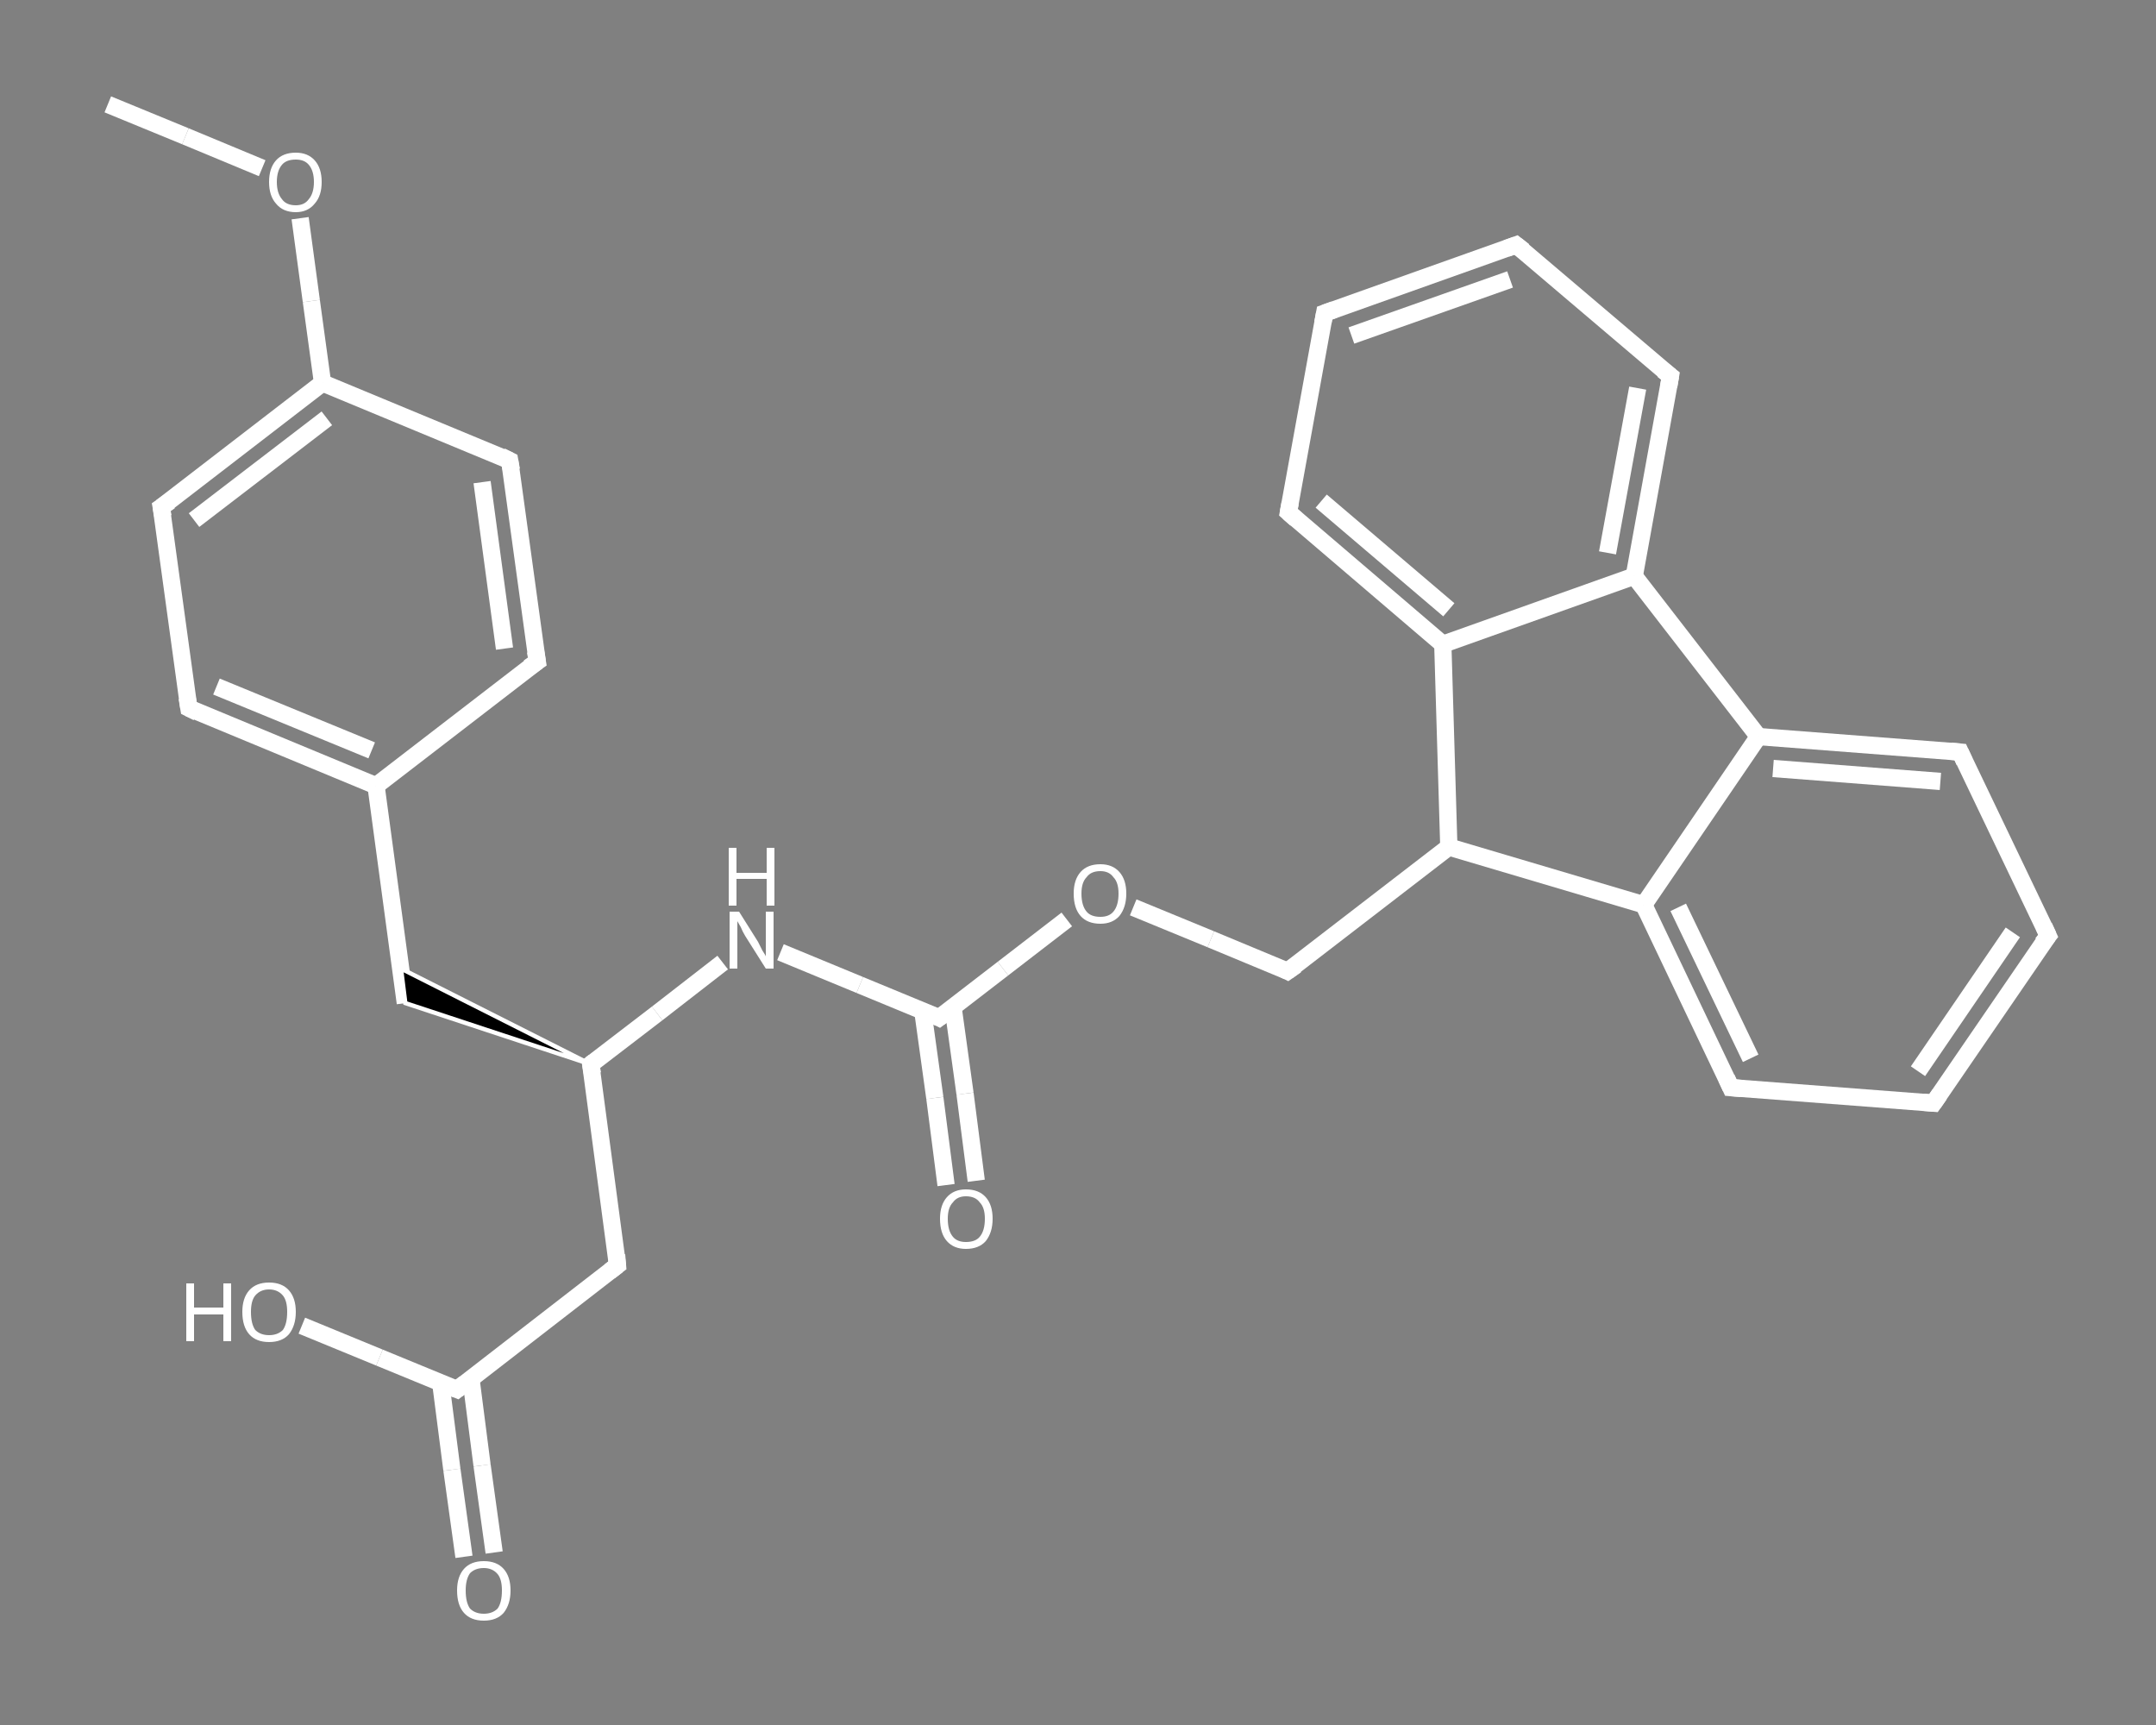 <?xml version='1.0' encoding='iso-8859-1'?>
<svg version='1.1' baseProfile='full'
              xmlns='http://www.w3.org/2000/svg'
                      xmlns:rdkit='http://www.rdkit.org/xml'
                      xmlns:xlink='http://www.w3.org/1999/xlink'
                  xml:space='preserve'
width='250px' height='200px' viewBox='0 0 250 200'>
<rect x="0" y="0" width="250" height="200" fill="#808080" stroke="none"/>
<!-- END OF HEADER -->
<rect style='opacity:1.0;fill:transparent;stroke:none' width='250.0' height='200.0' x='0.0' y='0.0'> </rect>
<path class='bond-0 atom-0 atom-1' d='M 12.5,12.1 L 21.5,15.8' style='fill:none;fill-rule:evenodd;stroke:#FFFFFF;stroke-width:2.0px;stroke-linecap:butt;stroke-linejoin:miter;stroke-opacity:1' />
<path class='bond-0 atom-0 atom-1' d='M 21.5,15.8 L 30.4,19.5' style='fill:none;fill-rule:evenodd;stroke:#FFFFFF;stroke-width:2.0px;stroke-linecap:butt;stroke-linejoin:miter;stroke-opacity:1' />
<path class='bond-1 atom-1 atom-2' d='M 34.8,25.3 L 36.1,34.9' style='fill:none;fill-rule:evenodd;stroke:#FFFFFF;stroke-width:2.0px;stroke-linecap:butt;stroke-linejoin:miter;stroke-opacity:1' />
<path class='bond-1 atom-1 atom-2' d='M 36.1,34.9 L 37.4,44.4' style='fill:none;fill-rule:evenodd;stroke:#FFFFFF;stroke-width:2.0px;stroke-linecap:butt;stroke-linejoin:miter;stroke-opacity:1' />
<path class='bond-2 atom-2 atom-3' d='M 37.4,44.4 L 18.7,58.8' style='fill:none;fill-rule:evenodd;stroke:#FFFFFF;stroke-width:2.0px;stroke-linecap:butt;stroke-linejoin:miter;stroke-opacity:1' />
<path class='bond-2 atom-2 atom-3' d='M 37.9,48.5 L 22.5,60.3' style='fill:none;fill-rule:evenodd;stroke:#FFFFFF;stroke-width:2.0px;stroke-linecap:butt;stroke-linejoin:miter;stroke-opacity:1' />
<path class='bond-3 atom-3 atom-4' d='M 18.7,58.8 L 21.9,82.1' style='fill:none;fill-rule:evenodd;stroke:#FFFFFF;stroke-width:2.0px;stroke-linecap:butt;stroke-linejoin:miter;stroke-opacity:1' />
<path class='bond-4 atom-4 atom-5' d='M 21.9,82.1 L 43.6,91.1' style='fill:none;fill-rule:evenodd;stroke:#FFFFFF;stroke-width:2.0px;stroke-linecap:butt;stroke-linejoin:miter;stroke-opacity:1' />
<path class='bond-4 atom-4 atom-5' d='M 25.1,79.6 L 43.1,87.0' style='fill:none;fill-rule:evenodd;stroke:#FFFFFF;stroke-width:2.0px;stroke-linecap:butt;stroke-linejoin:miter;stroke-opacity:1' />
<path class='bond-5 atom-5 atom-6' d='M 43.6,91.1 L 47.0,116.3' style='fill:none;fill-rule:evenodd;stroke:#FFFFFF;stroke-width:2.0px;stroke-linecap:butt;stroke-linejoin:miter;stroke-opacity:1' />
<path class='bond-6 atom-7 atom-6' d='M 68.5,123.4 L 47.0,116.3 L 46.5,112.3 Z' style='fill:#000000;fill-rule:evenodd;fill-opacity:1;stroke:#FFFFFF;stroke-width:0.5px;stroke-linecap:butt;stroke-linejoin:miter;stroke-opacity:1;' />
<path class='bond-7 atom-7 atom-8' d='M 68.5,123.4 L 71.6,146.7' style='fill:none;fill-rule:evenodd;stroke:#FFFFFF;stroke-width:2.0px;stroke-linecap:butt;stroke-linejoin:miter;stroke-opacity:1' />
<path class='bond-8 atom-8 atom-9' d='M 71.6,146.7 L 53.0,161.1' style='fill:none;fill-rule:evenodd;stroke:#FFFFFF;stroke-width:2.0px;stroke-linecap:butt;stroke-linejoin:miter;stroke-opacity:1' />
<path class='bond-9 atom-9 atom-10' d='M 51.1,160.3 L 52.4,170.4' style='fill:none;fill-rule:evenodd;stroke:#FFFFFF;stroke-width:2.0px;stroke-linecap:butt;stroke-linejoin:miter;stroke-opacity:1' />
<path class='bond-9 atom-9 atom-10' d='M 52.4,170.4 L 53.8,180.5' style='fill:none;fill-rule:evenodd;stroke:#FFFFFF;stroke-width:2.0px;stroke-linecap:butt;stroke-linejoin:miter;stroke-opacity:1' />
<path class='bond-9 atom-9 atom-10' d='M 54.6,159.8 L 55.9,169.9' style='fill:none;fill-rule:evenodd;stroke:#FFFFFF;stroke-width:2.0px;stroke-linecap:butt;stroke-linejoin:miter;stroke-opacity:1' />
<path class='bond-9 atom-9 atom-10' d='M 55.9,169.9 L 57.3,180.0' style='fill:none;fill-rule:evenodd;stroke:#FFFFFF;stroke-width:2.0px;stroke-linecap:butt;stroke-linejoin:miter;stroke-opacity:1' />
<path class='bond-10 atom-9 atom-11' d='M 53.0,161.1 L 44.0,157.4' style='fill:none;fill-rule:evenodd;stroke:#FFFFFF;stroke-width:2.0px;stroke-linecap:butt;stroke-linejoin:miter;stroke-opacity:1' />
<path class='bond-10 atom-9 atom-11' d='M 44.0,157.4 L 35.0,153.7' style='fill:none;fill-rule:evenodd;stroke:#FFFFFF;stroke-width:2.0px;stroke-linecap:butt;stroke-linejoin:miter;stroke-opacity:1' />
<path class='bond-11 atom-7 atom-12' d='M 68.5,123.4 L 76.2,117.5' style='fill:none;fill-rule:evenodd;stroke:#FFFFFF;stroke-width:2.0px;stroke-linecap:butt;stroke-linejoin:miter;stroke-opacity:1' />
<path class='bond-11 atom-7 atom-12' d='M 76.2,117.5 L 83.8,111.6' style='fill:none;fill-rule:evenodd;stroke:#FFFFFF;stroke-width:2.0px;stroke-linecap:butt;stroke-linejoin:miter;stroke-opacity:1' />
<path class='bond-12 atom-12 atom-13' d='M 90.5,110.4 L 99.7,114.2' style='fill:none;fill-rule:evenodd;stroke:#FFFFFF;stroke-width:2.0px;stroke-linecap:butt;stroke-linejoin:miter;stroke-opacity:1' />
<path class='bond-12 atom-12 atom-13' d='M 99.7,114.2 L 108.9,118.0' style='fill:none;fill-rule:evenodd;stroke:#FFFFFF;stroke-width:2.0px;stroke-linecap:butt;stroke-linejoin:miter;stroke-opacity:1' />
<path class='bond-13 atom-13 atom-14' d='M 107.0,117.2 L 108.4,127.3' style='fill:none;fill-rule:evenodd;stroke:#FFFFFF;stroke-width:2.0px;stroke-linecap:butt;stroke-linejoin:miter;stroke-opacity:1' />
<path class='bond-13 atom-13 atom-14' d='M 108.4,127.3 L 109.7,137.4' style='fill:none;fill-rule:evenodd;stroke:#FFFFFF;stroke-width:2.0px;stroke-linecap:butt;stroke-linejoin:miter;stroke-opacity:1' />
<path class='bond-13 atom-13 atom-14' d='M 110.5,116.7 L 111.9,126.8' style='fill:none;fill-rule:evenodd;stroke:#FFFFFF;stroke-width:2.0px;stroke-linecap:butt;stroke-linejoin:miter;stroke-opacity:1' />
<path class='bond-13 atom-13 atom-14' d='M 111.9,126.8 L 113.2,136.9' style='fill:none;fill-rule:evenodd;stroke:#FFFFFF;stroke-width:2.0px;stroke-linecap:butt;stroke-linejoin:miter;stroke-opacity:1' />
<path class='bond-14 atom-13 atom-15' d='M 108.9,118.0 L 116.3,112.3' style='fill:none;fill-rule:evenodd;stroke:#FFFFFF;stroke-width:2.0px;stroke-linecap:butt;stroke-linejoin:miter;stroke-opacity:1' />
<path class='bond-14 atom-13 atom-15' d='M 116.3,112.3 L 123.7,106.6' style='fill:none;fill-rule:evenodd;stroke:#FFFFFF;stroke-width:2.0px;stroke-linecap:butt;stroke-linejoin:miter;stroke-opacity:1' />
<path class='bond-15 atom-15 atom-16' d='M 131.4,105.2 L 140.4,108.9' style='fill:none;fill-rule:evenodd;stroke:#FFFFFF;stroke-width:2.0px;stroke-linecap:butt;stroke-linejoin:miter;stroke-opacity:1' />
<path class='bond-15 atom-15 atom-16' d='M 140.4,108.9 L 149.3,112.6' style='fill:none;fill-rule:evenodd;stroke:#FFFFFF;stroke-width:2.0px;stroke-linecap:butt;stroke-linejoin:miter;stroke-opacity:1' />
<path class='bond-16 atom-16 atom-17' d='M 149.3,112.6 L 168.0,98.2' style='fill:none;fill-rule:evenodd;stroke:#FFFFFF;stroke-width:2.0px;stroke-linecap:butt;stroke-linejoin:miter;stroke-opacity:1' />
<path class='bond-17 atom-17 atom-18' d='M 168.0,98.2 L 190.6,104.9' style='fill:none;fill-rule:evenodd;stroke:#FFFFFF;stroke-width:2.0px;stroke-linecap:butt;stroke-linejoin:miter;stroke-opacity:1' />
<path class='bond-18 atom-18 atom-19' d='M 190.6,104.9 L 200.7,126.1' style='fill:none;fill-rule:evenodd;stroke:#FFFFFF;stroke-width:2.0px;stroke-linecap:butt;stroke-linejoin:miter;stroke-opacity:1' />
<path class='bond-18 atom-18 atom-19' d='M 194.6,105.2 L 203.0,122.7' style='fill:none;fill-rule:evenodd;stroke:#FFFFFF;stroke-width:2.0px;stroke-linecap:butt;stroke-linejoin:miter;stroke-opacity:1' />
<path class='bond-19 atom-19 atom-20' d='M 200.7,126.1 L 224.2,127.9' style='fill:none;fill-rule:evenodd;stroke:#FFFFFF;stroke-width:2.0px;stroke-linecap:butt;stroke-linejoin:miter;stroke-opacity:1' />
<path class='bond-20 atom-20 atom-21' d='M 224.2,127.9 L 237.5,108.5' style='fill:none;fill-rule:evenodd;stroke:#FFFFFF;stroke-width:2.0px;stroke-linecap:butt;stroke-linejoin:miter;stroke-opacity:1' />
<path class='bond-20 atom-20 atom-21' d='M 222.4,124.2 L 233.4,108.1' style='fill:none;fill-rule:evenodd;stroke:#FFFFFF;stroke-width:2.0px;stroke-linecap:butt;stroke-linejoin:miter;stroke-opacity:1' />
<path class='bond-21 atom-21 atom-22' d='M 237.5,108.5 L 227.3,87.2' style='fill:none;fill-rule:evenodd;stroke:#FFFFFF;stroke-width:2.0px;stroke-linecap:butt;stroke-linejoin:miter;stroke-opacity:1' />
<path class='bond-22 atom-22 atom-23' d='M 227.3,87.2 L 203.9,85.4' style='fill:none;fill-rule:evenodd;stroke:#FFFFFF;stroke-width:2.0px;stroke-linecap:butt;stroke-linejoin:miter;stroke-opacity:1' />
<path class='bond-22 atom-22 atom-23' d='M 225.0,90.6 L 205.6,89.1' style='fill:none;fill-rule:evenodd;stroke:#FFFFFF;stroke-width:2.0px;stroke-linecap:butt;stroke-linejoin:miter;stroke-opacity:1' />
<path class='bond-23 atom-23 atom-24' d='M 203.9,85.4 L 189.5,66.8' style='fill:none;fill-rule:evenodd;stroke:#FFFFFF;stroke-width:2.0px;stroke-linecap:butt;stroke-linejoin:miter;stroke-opacity:1' />
<path class='bond-24 atom-24 atom-25' d='M 189.5,66.8 L 193.7,43.6' style='fill:none;fill-rule:evenodd;stroke:#FFFFFF;stroke-width:2.0px;stroke-linecap:butt;stroke-linejoin:miter;stroke-opacity:1' />
<path class='bond-24 atom-24 atom-25' d='M 186.4,64.1 L 189.9,45.0' style='fill:none;fill-rule:evenodd;stroke:#FFFFFF;stroke-width:2.0px;stroke-linecap:butt;stroke-linejoin:miter;stroke-opacity:1' />
<path class='bond-25 atom-25 atom-26' d='M 193.7,43.6 L 175.8,28.4' style='fill:none;fill-rule:evenodd;stroke:#FFFFFF;stroke-width:2.0px;stroke-linecap:butt;stroke-linejoin:miter;stroke-opacity:1' />
<path class='bond-26 atom-26 atom-27' d='M 175.8,28.4 L 153.6,36.3' style='fill:none;fill-rule:evenodd;stroke:#FFFFFF;stroke-width:2.0px;stroke-linecap:butt;stroke-linejoin:miter;stroke-opacity:1' />
<path class='bond-26 atom-26 atom-27' d='M 175.1,32.4 L 156.7,38.9' style='fill:none;fill-rule:evenodd;stroke:#FFFFFF;stroke-width:2.0px;stroke-linecap:butt;stroke-linejoin:miter;stroke-opacity:1' />
<path class='bond-27 atom-27 atom-28' d='M 153.6,36.3 L 149.4,59.4' style='fill:none;fill-rule:evenodd;stroke:#FFFFFF;stroke-width:2.0px;stroke-linecap:butt;stroke-linejoin:miter;stroke-opacity:1' />
<path class='bond-28 atom-28 atom-29' d='M 149.4,59.4 L 167.3,74.7' style='fill:none;fill-rule:evenodd;stroke:#FFFFFF;stroke-width:2.0px;stroke-linecap:butt;stroke-linejoin:miter;stroke-opacity:1' />
<path class='bond-28 atom-28 atom-29' d='M 153.2,58.1 L 168.0,70.7' style='fill:none;fill-rule:evenodd;stroke:#FFFFFF;stroke-width:2.0px;stroke-linecap:butt;stroke-linejoin:miter;stroke-opacity:1' />
<path class='bond-29 atom-5 atom-30' d='M 43.6,91.1 L 62.3,76.7' style='fill:none;fill-rule:evenodd;stroke:#FFFFFF;stroke-width:2.0px;stroke-linecap:butt;stroke-linejoin:miter;stroke-opacity:1' />
<path class='bond-30 atom-30 atom-31' d='M 62.3,76.7 L 59.1,53.4' style='fill:none;fill-rule:evenodd;stroke:#FFFFFF;stroke-width:2.0px;stroke-linecap:butt;stroke-linejoin:miter;stroke-opacity:1' />
<path class='bond-30 atom-30 atom-31' d='M 58.5,75.2 L 55.9,55.9' style='fill:none;fill-rule:evenodd;stroke:#FFFFFF;stroke-width:2.0px;stroke-linecap:butt;stroke-linejoin:miter;stroke-opacity:1' />
<path class='bond-31 atom-31 atom-2' d='M 59.1,53.4 L 37.4,44.4' style='fill:none;fill-rule:evenodd;stroke:#FFFFFF;stroke-width:2.0px;stroke-linecap:butt;stroke-linejoin:miter;stroke-opacity:1' />
<path class='bond-32 atom-29 atom-17' d='M 167.3,74.7 L 168.0,98.2' style='fill:none;fill-rule:evenodd;stroke:#FFFFFF;stroke-width:2.0px;stroke-linecap:butt;stroke-linejoin:miter;stroke-opacity:1' />
<path class='bond-33 atom-23 atom-18' d='M 203.9,85.4 L 190.6,104.9' style='fill:none;fill-rule:evenodd;stroke:#FFFFFF;stroke-width:2.0px;stroke-linecap:butt;stroke-linejoin:miter;stroke-opacity:1' />
<path class='bond-34 atom-29 atom-24' d='M 167.3,74.7 L 189.5,66.8' style='fill:none;fill-rule:evenodd;stroke:#FFFFFF;stroke-width:2.0px;stroke-linecap:butt;stroke-linejoin:miter;stroke-opacity:1' />
<path d='M 19.7,58.1 L 18.7,58.8 L 18.9,59.9' style='fill:none;stroke:#FFFFFF;stroke-width:2.0px;stroke-linecap:butt;stroke-linejoin:miter;stroke-opacity:1;' />
<path d='M 21.7,80.9 L 21.9,82.1 L 22.9,82.6' style='fill:none;stroke:#FFFFFF;stroke-width:2.0px;stroke-linecap:butt;stroke-linejoin:miter;stroke-opacity:1;' />
<path d='M 68.7,124.5 L 68.5,123.4 L 68.9,123.1' style='fill:none;stroke:#FFFFFF;stroke-width:2.0px;stroke-linecap:butt;stroke-linejoin:miter;stroke-opacity:1;' />
<path d='M 71.5,145.5 L 71.6,146.7 L 70.7,147.4' style='fill:none;stroke:#FFFFFF;stroke-width:2.0px;stroke-linecap:butt;stroke-linejoin:miter;stroke-opacity:1;' />
<path d='M 53.9,160.4 L 53.0,161.1 L 52.5,160.9' style='fill:none;stroke:#FFFFFF;stroke-width:2.0px;stroke-linecap:butt;stroke-linejoin:miter;stroke-opacity:1;' />
<path d='M 108.5,117.8 L 108.9,118.0 L 109.3,117.7' style='fill:none;stroke:#FFFFFF;stroke-width:2.0px;stroke-linecap:butt;stroke-linejoin:miter;stroke-opacity:1;' />
<path d='M 148.9,112.4 L 149.3,112.6 L 150.3,111.9' style='fill:none;stroke:#FFFFFF;stroke-width:2.0px;stroke-linecap:butt;stroke-linejoin:miter;stroke-opacity:1;' />
<path d='M 200.2,125.0 L 200.7,126.1 L 201.9,126.2' style='fill:none;stroke:#FFFFFF;stroke-width:2.0px;stroke-linecap:butt;stroke-linejoin:miter;stroke-opacity:1;' />
<path d='M 223.0,127.8 L 224.2,127.9 L 224.9,126.9' style='fill:none;stroke:#FFFFFF;stroke-width:2.0px;stroke-linecap:butt;stroke-linejoin:miter;stroke-opacity:1;' />
<path d='M 236.8,109.4 L 237.5,108.5 L 237.0,107.4' style='fill:none;stroke:#FFFFFF;stroke-width:2.0px;stroke-linecap:butt;stroke-linejoin:miter;stroke-opacity:1;' />
<path d='M 227.8,88.3 L 227.3,87.2 L 226.2,87.1' style='fill:none;stroke:#FFFFFF;stroke-width:2.0px;stroke-linecap:butt;stroke-linejoin:miter;stroke-opacity:1;' />
<path d='M 193.5,44.8 L 193.7,43.6 L 192.8,42.9' style='fill:none;stroke:#FFFFFF;stroke-width:2.0px;stroke-linecap:butt;stroke-linejoin:miter;stroke-opacity:1;' />
<path d='M 176.7,29.1 L 175.8,28.4 L 174.7,28.8' style='fill:none;stroke:#FFFFFF;stroke-width:2.0px;stroke-linecap:butt;stroke-linejoin:miter;stroke-opacity:1;' />
<path d='M 154.7,35.9 L 153.6,36.3 L 153.4,37.4' style='fill:none;stroke:#FFFFFF;stroke-width:2.0px;stroke-linecap:butt;stroke-linejoin:miter;stroke-opacity:1;' />
<path d='M 149.6,58.3 L 149.4,59.4 L 150.3,60.2' style='fill:none;stroke:#FFFFFF;stroke-width:2.0px;stroke-linecap:butt;stroke-linejoin:miter;stroke-opacity:1;' />
<path d='M 61.3,77.4 L 62.3,76.7 L 62.1,75.5' style='fill:none;stroke:#FFFFFF;stroke-width:2.0px;stroke-linecap:butt;stroke-linejoin:miter;stroke-opacity:1;' />
<path d='M 59.3,54.5 L 59.1,53.4 L 58.1,52.9' style='fill:none;stroke:#FFFFFF;stroke-width:2.0px;stroke-linecap:butt;stroke-linejoin:miter;stroke-opacity:1;' />
<path class='atom-1' d='M 31.2 21.1
Q 31.2 19.5, 32.0 18.6
Q 32.8 17.7, 34.3 17.7
Q 35.7 17.7, 36.5 18.6
Q 37.3 19.5, 37.3 21.1
Q 37.3 22.7, 36.5 23.6
Q 35.7 24.6, 34.3 24.6
Q 32.8 24.6, 32.0 23.6
Q 31.2 22.7, 31.2 21.1
M 34.3 23.8
Q 35.3 23.8, 35.8 23.1
Q 36.4 22.4, 36.4 21.1
Q 36.4 19.8, 35.8 19.1
Q 35.3 18.5, 34.3 18.5
Q 33.2 18.5, 32.7 19.1
Q 32.1 19.8, 32.1 21.1
Q 32.1 22.4, 32.7 23.1
Q 33.2 23.8, 34.3 23.8
' fill='#FFFFFF'/>
<path class='atom-10' d='M 53.0 184.4
Q 53.0 182.8, 53.8 181.9
Q 54.6 181.0, 56.1 181.0
Q 57.6 181.0, 58.4 181.9
Q 59.2 182.8, 59.2 184.4
Q 59.2 186.0, 58.4 187.0
Q 57.6 187.9, 56.1 187.9
Q 54.6 187.9, 53.8 187.0
Q 53.0 186.1, 53.0 184.4
M 56.1 187.1
Q 57.1 187.1, 57.7 186.5
Q 58.2 185.8, 58.2 184.4
Q 58.2 183.1, 57.7 182.5
Q 57.1 181.8, 56.1 181.8
Q 55.1 181.8, 54.5 182.4
Q 54.0 183.1, 54.0 184.4
Q 54.0 185.8, 54.5 186.5
Q 55.1 187.1, 56.1 187.1
' fill='#FFFFFF'/>
<path class='atom-11' d='M 21.6 148.8
L 22.5 148.8
L 22.5 151.6
L 25.9 151.6
L 25.9 148.8
L 26.8 148.8
L 26.8 155.5
L 25.9 155.5
L 25.9 152.4
L 22.5 152.4
L 22.5 155.5
L 21.6 155.5
L 21.6 148.8
' fill='#FFFFFF'/>
<path class='atom-11' d='M 28.1 152.1
Q 28.1 150.5, 28.9 149.6
Q 29.7 148.7, 31.2 148.7
Q 32.7 148.7, 33.5 149.6
Q 34.3 150.5, 34.3 152.1
Q 34.3 153.7, 33.5 154.7
Q 32.7 155.6, 31.2 155.6
Q 29.7 155.6, 28.9 154.7
Q 28.1 153.8, 28.1 152.1
M 31.2 154.8
Q 32.2 154.8, 32.8 154.2
Q 33.3 153.5, 33.3 152.1
Q 33.3 150.8, 32.8 150.2
Q 32.2 149.5, 31.2 149.5
Q 30.2 149.5, 29.6 150.2
Q 29.1 150.8, 29.1 152.1
Q 29.1 153.5, 29.6 154.2
Q 30.2 154.8, 31.2 154.8
' fill='#FFFFFF'/>
<path class='atom-12' d='M 85.7 105.7
L 87.9 109.2
Q 88.1 109.6, 88.4 110.2
Q 88.8 110.8, 88.8 110.9
L 88.8 105.7
L 89.7 105.7
L 89.7 112.3
L 88.8 112.3
L 86.4 108.5
Q 86.1 108.0, 85.9 107.5
Q 85.6 107.0, 85.5 106.8
L 85.5 112.3
L 84.6 112.3
L 84.6 105.7
L 85.7 105.7
' fill='#FFFFFF'/>
<path class='atom-12' d='M 84.5 98.3
L 85.4 98.3
L 85.4 101.2
L 88.9 101.2
L 88.9 98.3
L 89.8 98.3
L 89.8 105.0
L 88.9 105.0
L 88.9 101.9
L 85.4 101.9
L 85.4 105.0
L 84.5 105.0
L 84.5 98.3
' fill='#FFFFFF'/>
<path class='atom-14' d='M 109.0 141.3
Q 109.0 139.7, 109.8 138.8
Q 110.6 137.9, 112.0 137.9
Q 113.5 137.9, 114.3 138.8
Q 115.1 139.7, 115.1 141.3
Q 115.1 142.9, 114.3 143.9
Q 113.5 144.8, 112.0 144.8
Q 110.6 144.8, 109.8 143.9
Q 109.0 143.0, 109.0 141.3
M 112.0 144.0
Q 113.1 144.0, 113.6 143.4
Q 114.2 142.7, 114.2 141.3
Q 114.2 140.0, 113.6 139.4
Q 113.1 138.7, 112.0 138.7
Q 111.0 138.7, 110.5 139.4
Q 109.9 140.0, 109.9 141.3
Q 109.9 142.7, 110.5 143.4
Q 111.0 144.0, 112.0 144.0
' fill='#FFFFFF'/>
<path class='atom-15' d='M 124.5 103.6
Q 124.5 102.0, 125.3 101.1
Q 126.1 100.2, 127.6 100.2
Q 129.0 100.2, 129.8 101.1
Q 130.6 102.0, 130.6 103.6
Q 130.6 105.2, 129.8 106.2
Q 129.0 107.1, 127.6 107.1
Q 126.1 107.1, 125.3 106.2
Q 124.5 105.3, 124.5 103.6
M 127.6 106.3
Q 128.6 106.3, 129.1 105.7
Q 129.7 105.0, 129.7 103.6
Q 129.7 102.3, 129.1 101.7
Q 128.6 101.0, 127.6 101.0
Q 126.5 101.0, 126.0 101.7
Q 125.4 102.3, 125.4 103.6
Q 125.4 105.0, 126.0 105.7
Q 126.5 106.3, 127.6 106.3
' fill='#FFFFFF'/>
</svg>
